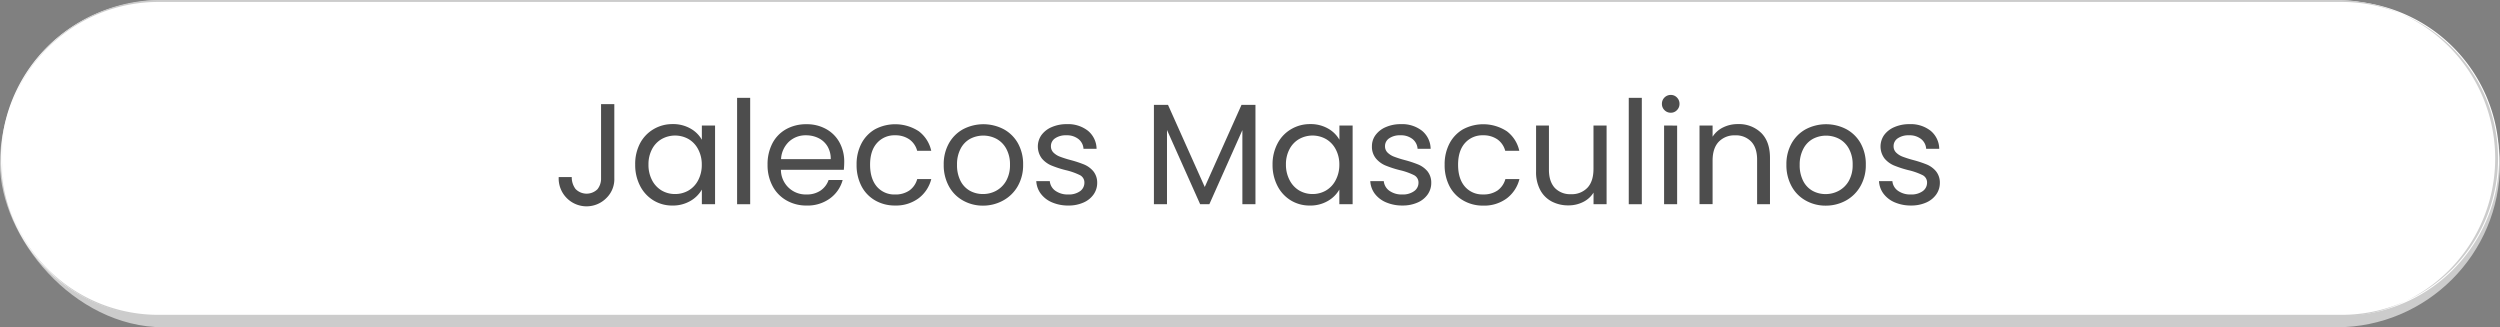 <svg xmlns="http://www.w3.org/2000/svg" viewBox="0 0 971 127.11"><rect x="0" y="0" width="971" height="127.11" fill="#808080" stroke="none"/><defs><style>.cls-1{fill:#ccc;}.cls-2{fill:#fff;}.cls-3{fill:#4d4d4d;}</style></defs><g id="Layer_2" data-name="Layer 2"><g id="Layer_2-2" data-name="Layer 2"><rect class="cls-1" width="971" height="127.11" rx="63.55"></rect><path class="cls-2" d="M61.52,122.66A61.14,61.14,0,0,1,61.52.38h848a61.14,61.14,0,0,1,0,122.28Z"></path><path class="cls-1" d="M909.48.76a60.76,60.76,0,0,1,0,121.52h-848A60.76,60.76,0,0,1,61.52.76h848m0-.76h-848a61.53,61.53,0,0,0,0,123.05h848a61.53,61.53,0,0,0,0-123Z"></path><path class="cls-3" d="M238.6,40.44V69.17a10.2,10.2,0,0,1-3,7.67A10.83,10.83,0,0,1,217,68.78h5.07a7.45,7.45,0,0,0,1.48,4.63,6,6,0,0,0,8.51.08,6.57,6.57,0,0,0,1.39-4.32V40.44Z"></path><path class="cls-3" d="M248.58,55.7a13.84,13.84,0,0,1,5.22-5.5,14.29,14.29,0,0,1,7.39-2,13.57,13.57,0,0,1,7,1.73,11.52,11.52,0,0,1,4.41,4.35V48.75h5.13V79.32h-5.13V73.63a12,12,0,0,1-4.49,4.44,13.47,13.47,0,0,1-6.95,1.76,13.84,13.84,0,0,1-7.36-2,14.09,14.09,0,0,1-5.19-5.64,17.57,17.57,0,0,1-1.9-8.25A17.21,17.21,0,0,1,248.58,55.7ZM271.17,58A9.83,9.83,0,0,0,267.41,54,10.67,10.67,0,0,0,257,54a9.69,9.69,0,0,0-3.73,3.9,12.43,12.43,0,0,0-1.4,6,12.73,12.73,0,0,0,1.4,6.11A9.91,9.91,0,0,0,257,74a10.16,10.16,0,0,0,5.19,1.36A10.27,10.27,0,0,0,267.41,74a9.85,9.85,0,0,0,3.76-4,12.61,12.61,0,0,0,1.4-6.06A12.42,12.42,0,0,0,271.17,58Z"></path><path class="cls-3" d="M291.37,38V79.32h-5.08V38Z"></path><path class="cls-3" d="M327.74,65.94H303.31a9.6,9.6,0,0,0,9.92,9.59,9.41,9.41,0,0,0,5.5-1.53,8.18,8.18,0,0,0,3.1-4.1h5.46a13.08,13.08,0,0,1-4.91,7.16,14.75,14.75,0,0,1-9.15,2.77,15.37,15.37,0,0,1-7.78-2,13.83,13.83,0,0,1-5.38-5.55A17.24,17.24,0,0,1,298.12,64,17.51,17.51,0,0,1,300,55.67a13.31,13.31,0,0,1,5.33-5.49,15.8,15.8,0,0,1,7.89-1.93,15.27,15.27,0,0,1,7.7,1.9,13.06,13.06,0,0,1,5.16,5.21,15.43,15.43,0,0,1,1.82,7.51A30.53,30.53,0,0,1,327.74,65.94Zm-6.36-9.13a8.44,8.44,0,0,0-3.49-3.18A10.92,10.92,0,0,0,313,52.55,9.43,9.43,0,0,0,306.46,55a10,10,0,0,0-3.1,6.81h19.3A9.44,9.44,0,0,0,321.38,56.81Z"></path><path class="cls-3" d="M334.6,55.7a13.69,13.69,0,0,1,5.27-5.5,16.74,16.74,0,0,1,17,.79,12.91,12.91,0,0,1,4.82,7.58h-5.46a7.94,7.94,0,0,0-3-4.41,9.46,9.46,0,0,0-5.61-1.61,9,9,0,0,0-7,3q-2.69,3-2.68,8.45t2.68,8.54a8.94,8.94,0,0,0,7,3A9.52,9.52,0,0,0,353.18,74a8,8,0,0,0,3.07-4.46h5.46A13.44,13.44,0,0,1,356.8,77a14.68,14.68,0,0,1-9.2,2.82,15.08,15.08,0,0,1-7.73-2,13.55,13.55,0,0,1-5.27-5.52A17.64,17.64,0,0,1,332.7,64,17.33,17.33,0,0,1,334.6,55.7Z"></path><path class="cls-3" d="M374,77.87a13.89,13.89,0,0,1-5.46-5.55,17,17,0,0,1-2-8.34,16.5,16.5,0,0,1,2-8.28,14,14,0,0,1,5.55-5.52,17,17,0,0,1,15.73,0,14,14,0,0,1,5.56,5.49,16.56,16.56,0,0,1,2,8.31,16.34,16.34,0,0,1-2.09,8.34,14.51,14.51,0,0,1-5.66,5.55,16.15,16.15,0,0,1-7.92,2A15.6,15.6,0,0,1,374,77.87Zm12.92-3.79a9.83,9.83,0,0,0,3.88-3.85A12.38,12.38,0,0,0,392.28,64a12.47,12.47,0,0,0-1.45-6.24A9.45,9.45,0,0,0,387,53.91a11,11,0,0,0-10.18,0,9.15,9.15,0,0,0-3.71,3.83,12.9,12.9,0,0,0-1.4,6.24,13.32,13.32,0,0,0,1.37,6.31,9.12,9.12,0,0,0,3.65,3.82,10.36,10.36,0,0,0,5,1.25A10.66,10.66,0,0,0,386.93,74.08Z"></path><path class="cls-3" d="M408.68,78.63a10.58,10.58,0,0,1-4.4-3.35,8.89,8.89,0,0,1-1.79-4.94h5.25a5.12,5.12,0,0,0,2.14,3.74,8.18,8.18,0,0,0,5.05,1.45,7.39,7.39,0,0,0,4.58-1.28A4,4,0,0,0,421.18,71a3.19,3.19,0,0,0-1.78-3,25.77,25.77,0,0,0-5.53-1.93,40.28,40.28,0,0,1-5.55-1.81,9.77,9.77,0,0,1-3.68-2.73,7.73,7.73,0,0,1-.14-9.07,9.54,9.54,0,0,1,4-3.1,14.28,14.28,0,0,1,5.86-1.14,12.51,12.51,0,0,1,8.2,2.57,9.25,9.25,0,0,1,3.35,7h-5.08A5.2,5.2,0,0,0,418.86,54a7.15,7.15,0,0,0-4.71-1.45,7.28,7.28,0,0,0-4.35,1.17,3.61,3.61,0,0,0-1.62,3.07,3.37,3.37,0,0,0,1,2.48,7.16,7.16,0,0,0,2.45,1.56,41.72,41.72,0,0,0,4.1,1.31,44.36,44.36,0,0,1,5.36,1.76,9.5,9.5,0,0,1,3.54,2.59A7,7,0,0,1,426.15,71a7.73,7.73,0,0,1-1.4,4.52,9.28,9.28,0,0,1-3.93,3.15A14.14,14.14,0,0,1,415,79.83,15.85,15.85,0,0,1,408.68,78.63Z"></path><path class="cls-3" d="M487.62,40.72v38.6h-5.08V50.54L469.71,79.32h-3.57L453.26,50.48V79.32h-5.08V40.72h5.47l14.28,31.91,14.28-31.91Z"></path><path class="cls-3" d="M496.21,55.7a13.77,13.77,0,0,1,5.22-5.5,14.29,14.29,0,0,1,7.39-2,13.57,13.57,0,0,1,7,1.73,11.52,11.52,0,0,1,4.41,4.35V48.75h5.13V79.32H520.2V73.63a12,12,0,0,1-4.49,4.44,13.47,13.47,0,0,1-7,1.76,13.84,13.84,0,0,1-7.36-2,14,14,0,0,1-5.19-5.64,17.57,17.57,0,0,1-1.9-8.25A17.21,17.21,0,0,1,496.21,55.7ZM518.8,58A9.83,9.83,0,0,0,515,54a10.67,10.67,0,0,0-10.41,0,9.69,9.69,0,0,0-3.73,3.9,12.43,12.43,0,0,0-1.4,6A12.73,12.73,0,0,0,500.9,70a9.91,9.91,0,0,0,3.73,4,10.16,10.16,0,0,0,5.19,1.36A10.27,10.27,0,0,0,515,74a9.85,9.85,0,0,0,3.76-4A12.61,12.61,0,0,0,520.2,64,12.42,12.42,0,0,0,518.8,58Z"></path><path class="cls-3" d="M538.44,78.63A10.67,10.67,0,0,1,534,75.28a8.88,8.88,0,0,1-1.78-4.94h5.24a5.16,5.16,0,0,0,2.15,3.74,8.14,8.14,0,0,0,5.05,1.45,7.36,7.36,0,0,0,4.57-1.28A3.93,3.93,0,0,0,550.94,71a3.19,3.19,0,0,0-1.79-3,25.44,25.44,0,0,0-5.52-1.93,40.28,40.28,0,0,1-5.55-1.81,9.77,9.77,0,0,1-3.68-2.73,7.1,7.1,0,0,1-1.54-4.77,7.22,7.22,0,0,1,1.4-4.3,9.54,9.54,0,0,1,4-3.1,14.27,14.27,0,0,1,5.85-1.14,12.5,12.5,0,0,1,8.2,2.57,9.22,9.22,0,0,1,3.35,7h-5.07A5.27,5.27,0,0,0,548.62,54a7.15,7.15,0,0,0-4.71-1.45,7.24,7.24,0,0,0-4.35,1.17,3.61,3.61,0,0,0-1.62,3.07,3.36,3.36,0,0,0,1,2.48,7.11,7.11,0,0,0,2.46,1.56,40.85,40.85,0,0,0,4.1,1.31,44.12,44.12,0,0,1,5.35,1.76,9.45,9.45,0,0,1,3.55,2.59A7,7,0,0,1,555.9,71a7.72,7.72,0,0,1-1.39,4.52,9.25,9.25,0,0,1-3.94,3.15,14.07,14.07,0,0,1-5.83,1.15A15.8,15.8,0,0,1,538.44,78.63Z"></path><path class="cls-3" d="M563,55.7a13.69,13.69,0,0,1,5.27-5.5,16.74,16.74,0,0,1,17,.79,12.91,12.91,0,0,1,4.82,7.58h-5.46a7.94,7.94,0,0,0-3-4.41A9.46,9.46,0,0,0,576,52.55a9,9,0,0,0-7,3q-2.68,3-2.68,8.45T569,72.52a8.94,8.94,0,0,0,7,3A9.52,9.52,0,0,0,581.62,74a8,8,0,0,0,3.07-4.46h5.46a13.44,13.44,0,0,1-4.91,7.5,14.68,14.68,0,0,1-9.2,2.82,15.08,15.08,0,0,1-7.73-2A13.55,13.55,0,0,1,563,72.35a17.64,17.64,0,0,1-1.9-8.37A17.33,17.33,0,0,1,563,55.7Z"></path><path class="cls-3" d="M624,48.75V79.32h-5.07V74.81a9.89,9.89,0,0,1-4.05,3.65,12.52,12.52,0,0,1-5.71,1.31,13.65,13.65,0,0,1-6.42-1.48,10.71,10.71,0,0,1-4.49-4.43,14.57,14.57,0,0,1-1.65-7.2V48.75h5V66c0,3,.77,5.33,2.29,7a8.21,8.21,0,0,0,6.25,2.42,8.35,8.35,0,0,0,6.42-2.51q2.34-2.5,2.34-7.31V48.75Z"></path><path class="cls-3" d="M637.68,38V79.32h-5.07V38Z"></path><path class="cls-3" d="M646.49,42.78a3.3,3.3,0,0,1-1-2.45,3.34,3.34,0,0,1,1-2.46,3.38,3.38,0,0,1,2.46-1,3.21,3.21,0,0,1,2.37,1,3.4,3.4,0,0,1,1,2.46,3.36,3.36,0,0,1-1,2.45,3.18,3.18,0,0,1-2.37,1A3.35,3.35,0,0,1,646.49,42.78Zm4.91,6V79.32h-5.07V48.75Z"></path><path class="cls-3" d="M684,51.57q3.46,3.38,3.46,9.74v18h-5V62q0-4.58-2.29-7a8.16,8.16,0,0,0-6.25-2.43,8.37,8.37,0,0,0-6.38,2.51c-1.58,1.68-2.37,4.11-2.37,7.31v16.9h-5.08V48.75h5.08V53.1a10,10,0,0,1,4.1-3.62,12.63,12.63,0,0,1,5.71-1.28A12.38,12.38,0,0,1,684,51.57Z"></path><path class="cls-3" d="M701.3,77.87a13.89,13.89,0,0,1-5.46-5.55,17,17,0,0,1-2-8.34,16.5,16.5,0,0,1,2-8.28,14,14,0,0,1,5.55-5.52,17,17,0,0,1,15.73,0,14,14,0,0,1,5.56,5.49,16.56,16.56,0,0,1,2,8.31,16.34,16.34,0,0,1-2.09,8.34A14.51,14.51,0,0,1,717,77.87a16.15,16.15,0,0,1-7.92,2A15.6,15.6,0,0,1,701.3,77.87Zm12.92-3.79a9.83,9.83,0,0,0,3.88-3.85A12.38,12.38,0,0,0,719.57,64a12.47,12.47,0,0,0-1.45-6.24,9.45,9.45,0,0,0-3.79-3.83,11,11,0,0,0-10.18,0,9.15,9.15,0,0,0-3.71,3.83A12.9,12.9,0,0,0,699,64a13.32,13.32,0,0,0,1.37,6.31,9.12,9.12,0,0,0,3.65,3.82,10.36,10.36,0,0,0,5,1.25A10.66,10.66,0,0,0,714.22,74.08Z"></path><path class="cls-3" d="M736,78.63a10.61,10.61,0,0,1-4.41-3.35,8.89,8.89,0,0,1-1.79-4.94H735a5.12,5.12,0,0,0,2.14,3.74,8.18,8.18,0,0,0,5.05,1.45,7.39,7.39,0,0,0,4.58-1.28A4,4,0,0,0,748.47,71a3.18,3.18,0,0,0-1.78-3,25.77,25.77,0,0,0-5.53-1.93,40.28,40.28,0,0,1-5.55-1.81,9.77,9.77,0,0,1-3.68-2.73,7.77,7.77,0,0,1-.14-9.07,9.54,9.54,0,0,1,4-3.1,14.28,14.28,0,0,1,5.86-1.14,12.51,12.51,0,0,1,8.2,2.57,9.25,9.25,0,0,1,3.35,7h-5.08A5.23,5.23,0,0,0,746.16,54a7.19,7.19,0,0,0-4.72-1.45,7.28,7.28,0,0,0-4.35,1.17,3.61,3.61,0,0,0-1.62,3.07,3.37,3.37,0,0,0,1,2.48,7.16,7.16,0,0,0,2.45,1.56,42.63,42.63,0,0,0,4.1,1.31,44.36,44.36,0,0,1,5.36,1.76,9.42,9.42,0,0,1,3.54,2.59A7,7,0,0,1,753.44,71a7.73,7.73,0,0,1-1.4,4.52,9.28,9.28,0,0,1-3.93,3.15,14.1,14.1,0,0,1-5.83,1.15A15.76,15.76,0,0,1,736,78.63Z"></path></g></g></svg>